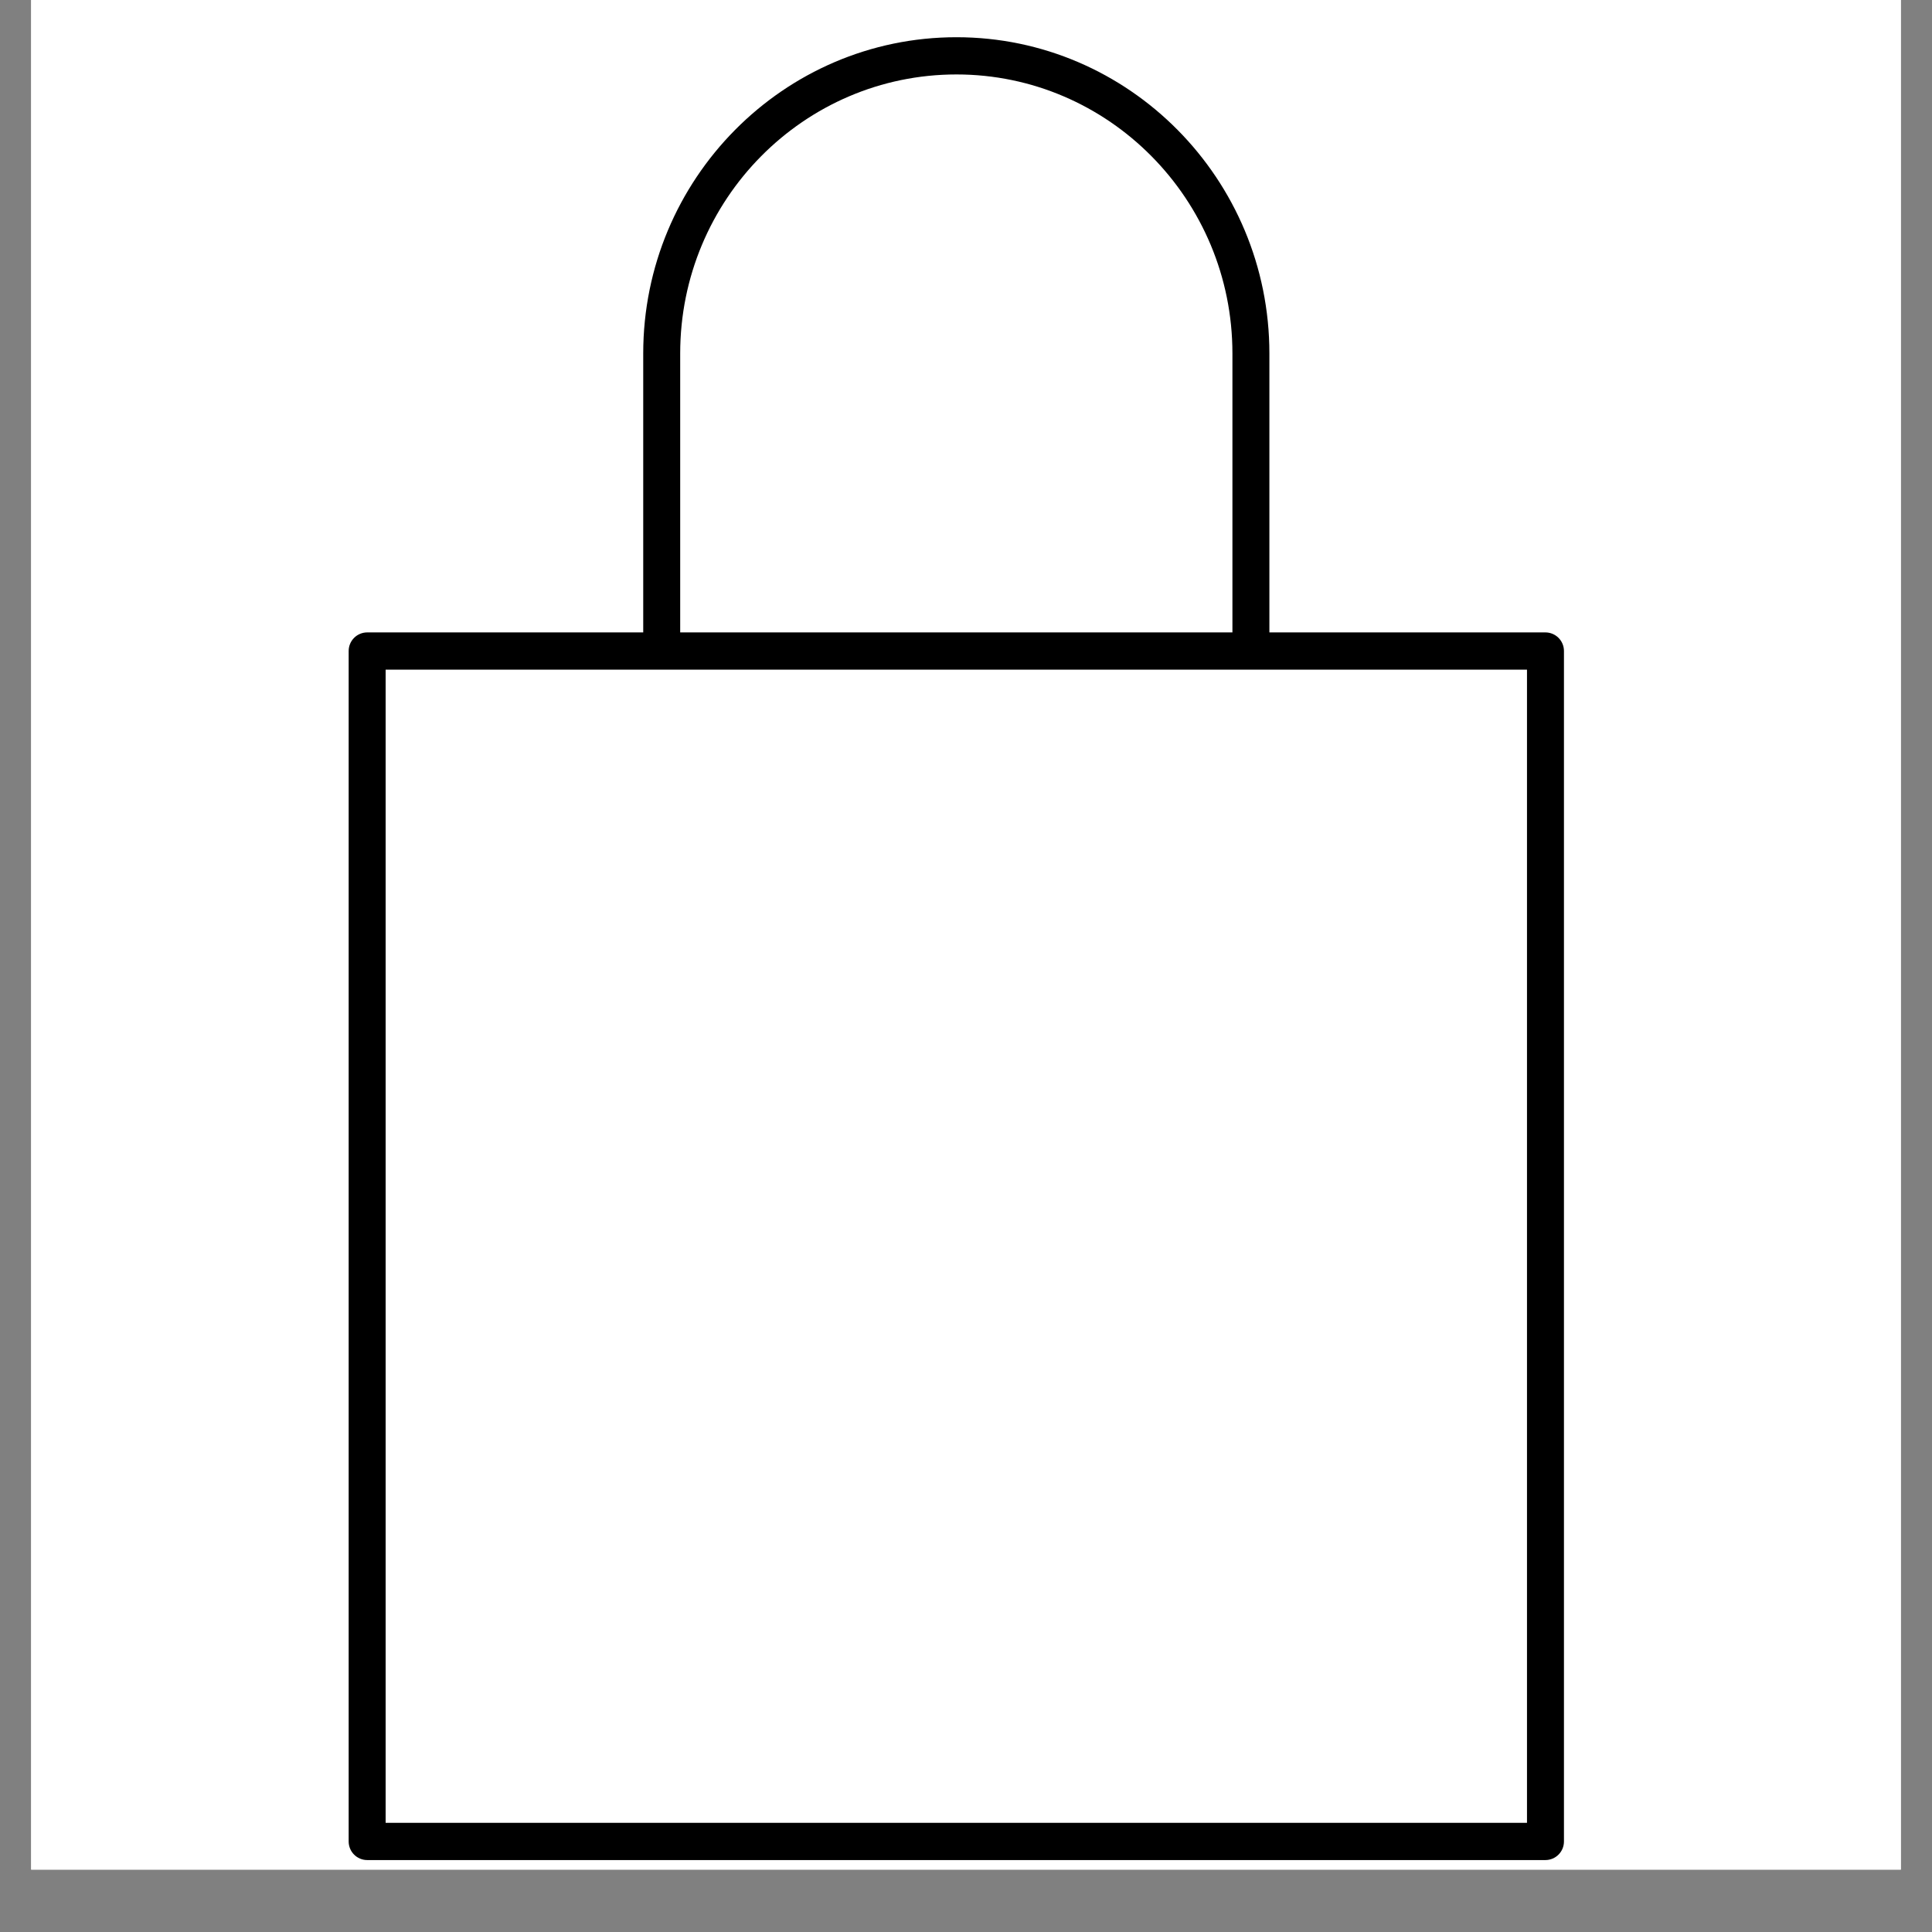 <svg xmlns="http://www.w3.org/2000/svg" xmlns:xlink="http://www.w3.org/1999/xlink" width="40" zoomAndPan="magnify" viewBox="0 0 30 30" height="40" preserveAspectRatio="xMidYMid meet" version="1.0"><rect x="0" y="0" width="30" height="30" fill="#808080" stroke="none"/><defs><clipPath id="06968a87f4"><path d="M 0.484 0 L 29.516 0 L 29.516 29.031 L 0.484 29.031 Z M 0.484 0 " clip-rule="nonzero"/></clipPath><clipPath id="2cdbc1298f"><path d="M 5.414 0.578 L 24.285 0.578 L 24.285 28.883 L 5.414 28.883 Z M 5.414 0.578 " clip-rule="nonzero"/></clipPath></defs><g clip-path="url(#06968a87f4)"><path fill="#ffffff" d="M 0.484 0 L 29.516 0 L 29.516 29.031 L 0.484 29.031 Z M 0.484 0 " fill-opacity="1" fill-rule="nonzero"/><path fill="#ffffff" d="M 0.484 0 L 29.516 0 L 29.516 29.031 L 0.484 29.031 Z M 0.484 0 " fill-opacity="1" fill-rule="nonzero"/></g><g clip-path="url(#2cdbc1298f)"><path fill="#000000" d="M 23.996 9.82 L 19.711 9.82 L 19.711 5.488 C 19.711 2.781 17.531 0.578 14.852 0.578 C 12.168 0.578 9.988 2.781 9.988 5.488 L 9.988 9.82 L 5.703 9.82 C 5.543 9.82 5.414 9.949 5.414 10.109 L 5.414 28.594 C 5.414 28.754 5.543 28.883 5.703 28.883 L 23.996 28.883 C 24.156 28.883 24.285 28.754 24.285 28.594 L 24.285 10.109 C 24.285 9.949 24.156 9.82 23.996 9.82 Z M 10.562 5.488 C 10.562 3.098 12.484 1.156 14.852 1.156 C 17.215 1.156 19.137 3.098 19.137 5.488 L 19.137 9.82 L 10.562 9.82 Z M 23.711 28.305 L 5.988 28.305 L 5.988 10.398 L 23.711 10.398 Z M 23.711 28.305 " fill-opacity="1" fill-rule="nonzero"/></g></svg>